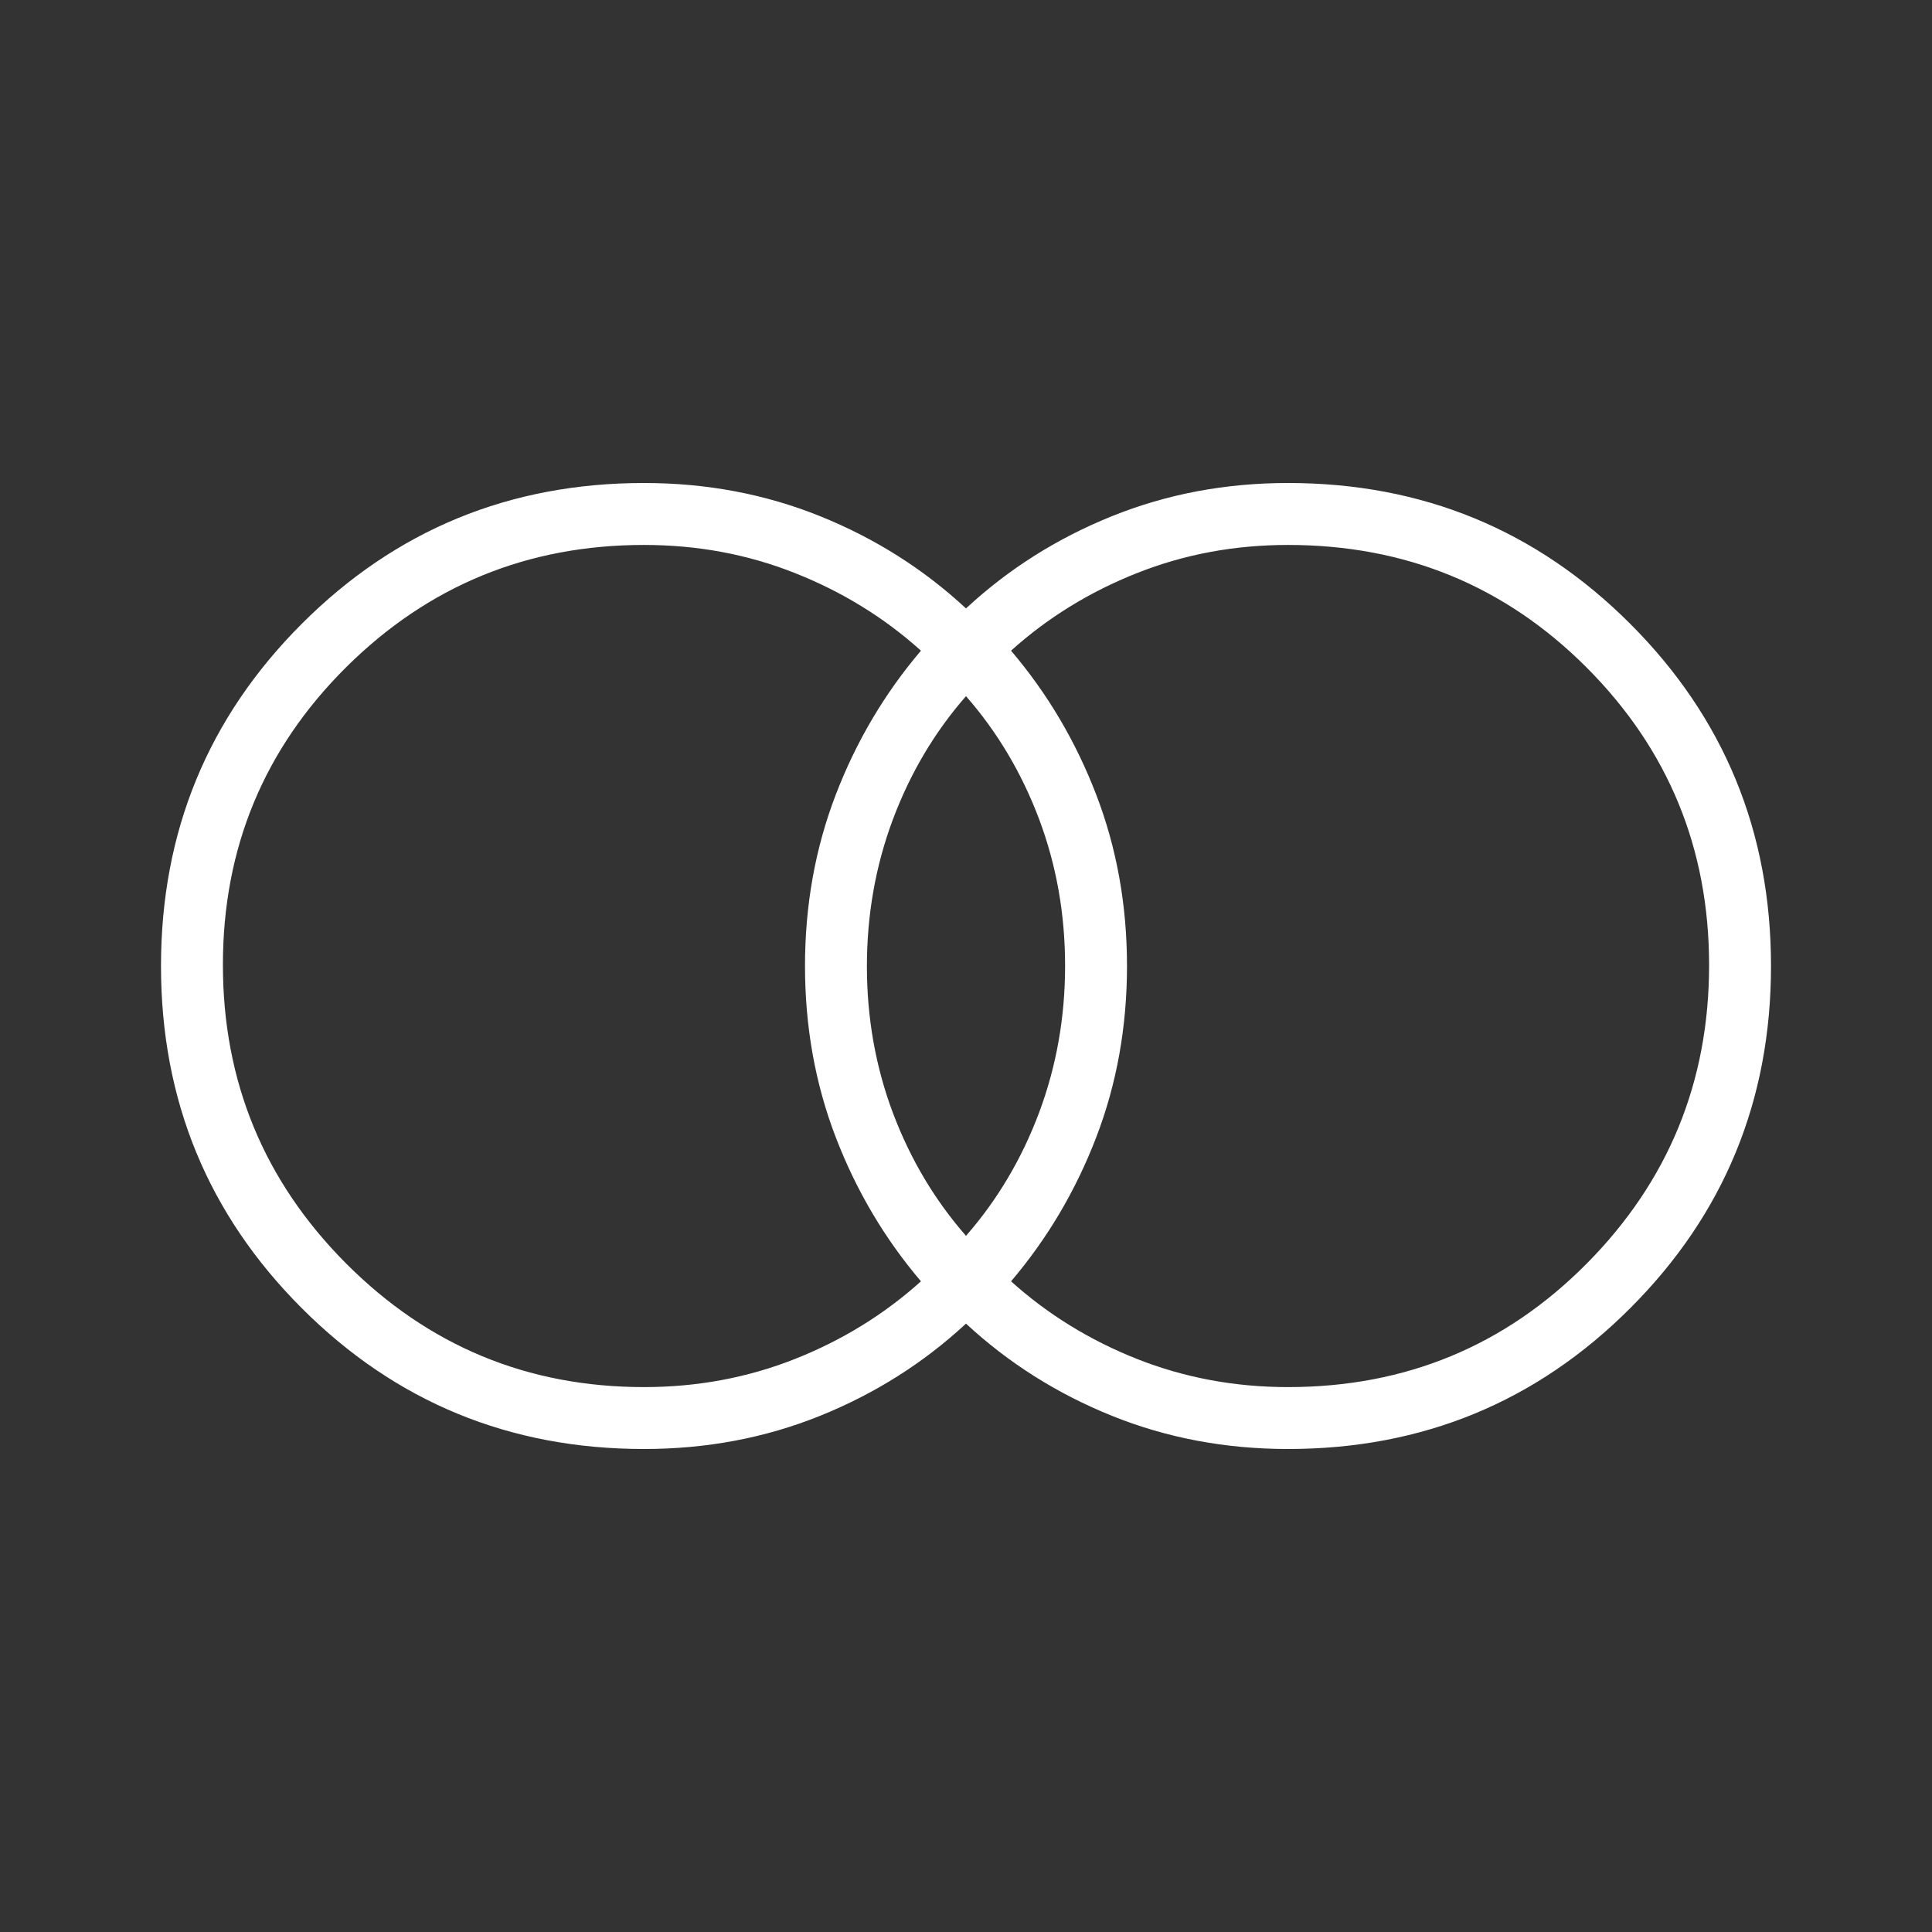 <svg width="48" height="48" viewBox="0 0 48 48" fill="none" xmlns="http://www.w3.org/2000/svg">
<rect x="0" y="0" width="48" height="48" fill="#333333" stroke="none"/>
<mask id="mask0_125_1666" style="mask-type:alpha" maskUnits="userSpaceOnUse" x="0" y="0" width="48" height="48">
<rect width="48" height="48" fill="#D9D9D9"/>
</mask>
<g mask="url(#mask0_125_1666)">
<path d="M32 34.462C34.918 34.462 37.391 33.44 39.419 31.396C41.447 29.352 42.462 26.88 42.462 23.98C42.462 21.081 41.447 18.616 39.419 16.584C37.391 14.554 34.918 13.539 32 13.539C30.675 13.539 29.425 13.771 28.249 14.238C27.073 14.703 26.03 15.346 25.119 16.166C26.022 17.227 26.727 18.42 27.236 19.745C27.745 21.071 28 22.489 28 24C28 25.511 27.745 26.929 27.236 28.255C26.727 29.58 26.022 30.773 25.119 31.834C26.03 32.654 27.073 33.297 28.249 33.763C29.425 34.228 30.675 34.462 32 34.462ZM24 30.704C24.779 29.814 25.384 28.794 25.816 27.643C26.246 26.493 26.462 25.276 26.462 23.994C26.462 22.71 26.246 21.496 25.816 20.35C25.384 19.204 24.779 18.186 24 17.296C23.221 18.186 22.616 19.206 22.184 20.357C21.754 21.507 21.538 22.724 21.538 24.006C21.538 25.29 21.754 26.504 22.184 27.65C22.616 28.796 23.221 29.814 24 30.704ZM16 34.462C17.325 34.462 18.575 34.228 19.751 33.763C20.927 33.297 21.97 32.654 22.881 31.834C21.978 30.773 21.273 29.58 20.764 28.255C20.255 26.929 20 25.511 20 24C20 22.489 20.255 21.071 20.764 19.745C21.273 18.42 21.978 17.227 22.881 16.166C21.97 15.346 20.927 14.703 19.751 14.238C18.575 13.771 17.325 13.539 16 13.539C13.106 13.539 10.639 14.552 8.598 16.579C6.559 18.607 5.538 21.07 5.538 23.97C5.538 26.87 6.559 29.343 8.598 31.39C10.639 33.438 13.106 34.462 16 34.462ZM16 36C12.664 36 9.83 34.834 7.498 32.502C5.166 30.17 4 27.336 4 24C4 20.664 5.166 17.83 7.498 15.498C9.83 13.166 12.664 12 16 12C17.551 12 19.008 12.274 20.371 12.823C21.734 13.372 22.944 14.136 24 15.116C25.056 14.136 26.266 13.372 27.629 12.823C28.992 12.274 30.449 12 32 12C35.336 12 38.17 13.166 40.502 15.498C42.834 17.83 44 20.664 44 24C44 27.336 42.834 30.17 40.502 32.502C38.17 34.834 35.336 36 32 36C30.449 36 28.992 35.726 27.629 35.177C26.266 34.628 25.056 33.864 24 32.885C22.944 33.864 21.734 34.628 20.371 35.177C19.008 35.726 17.551 36 16 36Z" fill="white"/>
</g>
</svg>
